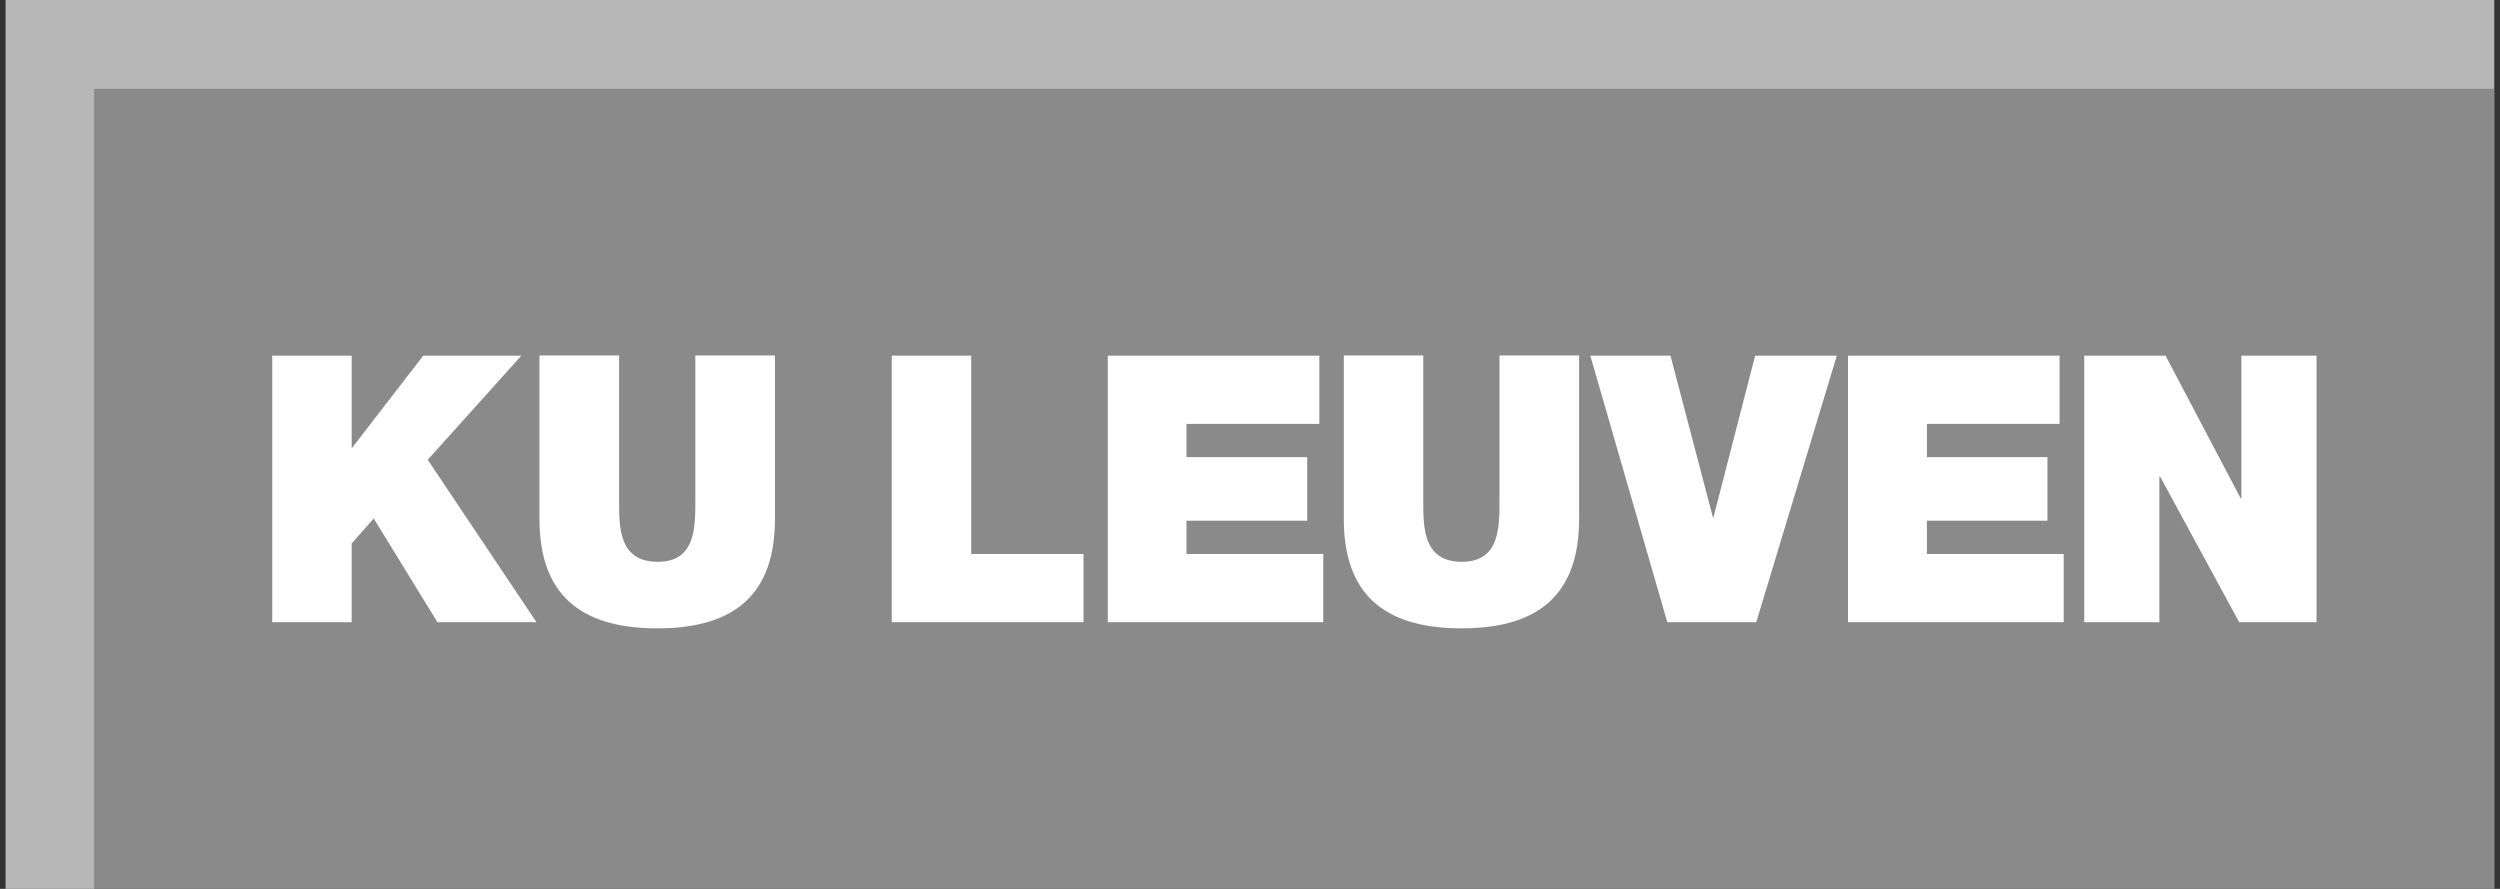 <?xml version="1.0" encoding="UTF-8"?>
<svg xmlns="http://www.w3.org/2000/svg" width="225" height="80" viewBox="0 0 225 80" fill="none">
  <rect x="0" y="0" width="225" height="80" fill="#333333" stroke="none"/>
  <g clip-path="url(#clip0_1551_9006)">
    <path d="M224.5 8.007H8.506V80.017H224.5V8.007Z" fill="#8A8A8A"></path>
    <path d="M0.5 0V80H8.506V8.007H224.483V0H0.5Z" fill="#B7B7B7"></path>
    <path d="M24.501 32.01H31.649V40.269H31.716L38.091 32.01H46.921L38.495 41.379L48.283 55.997H39.369L33.634 46.661L31.649 48.915V55.997H24.501V32.01Z" fill="white"></path>
    <path d="M69.745 46.712C69.745 53.356 66.263 56.552 59.166 56.552C52.068 56.552 48.553 53.356 48.553 46.712V31.993H55.718V45.063C55.718 47.519 55.718 50.563 59.199 50.563C62.58 50.563 62.58 47.502 62.58 45.063V31.993H69.745V46.712Z" fill="white"></path>
    <path d="M80.258 32.01H87.406V49.857H97.514V55.997H80.258V32.01Z" fill="white"></path>
    <path d="M99.7 32.01H118.74V38.15H106.781V41.144H117.646V46.863H106.781V49.857H119.093V55.997H99.7V32.01Z" fill="white"></path>
    <path d="M142.119 46.712C142.119 53.356 138.637 56.552 131.54 56.552C124.442 56.552 120.943 53.356 120.943 46.712V31.993H128.092V45.063C128.092 47.519 128.092 50.563 131.573 50.563C134.954 50.563 134.954 47.502 134.954 45.063V31.993H142.119V46.712Z" fill="white"></path>
    <path d="M158.064 55.997H150.057L143.128 32.01H150.343L154.161 46.56H154.212L157.963 32.01H165.313L158.064 55.997Z" fill="white"></path>
    <path d="M166.322 32.01H185.362V38.15H173.42V41.144H184.269V46.863H173.42V49.857H185.732V55.997H166.322V32.01Z" fill="white"></path>
    <path d="M187.582 32.01H194.898L201.66 44.844H201.727V32.01H208.488V55.997H201.525L194.411 42.893H194.343V55.997H187.582V32.01Z" fill="white"></path>
  </g>
  <defs>
    <clipPath id="clip0_1551_9006">
      <rect width="224" height="80" fill="white" transform="translate(0.5)"></rect>
    </clipPath>
  </defs>
</svg>
